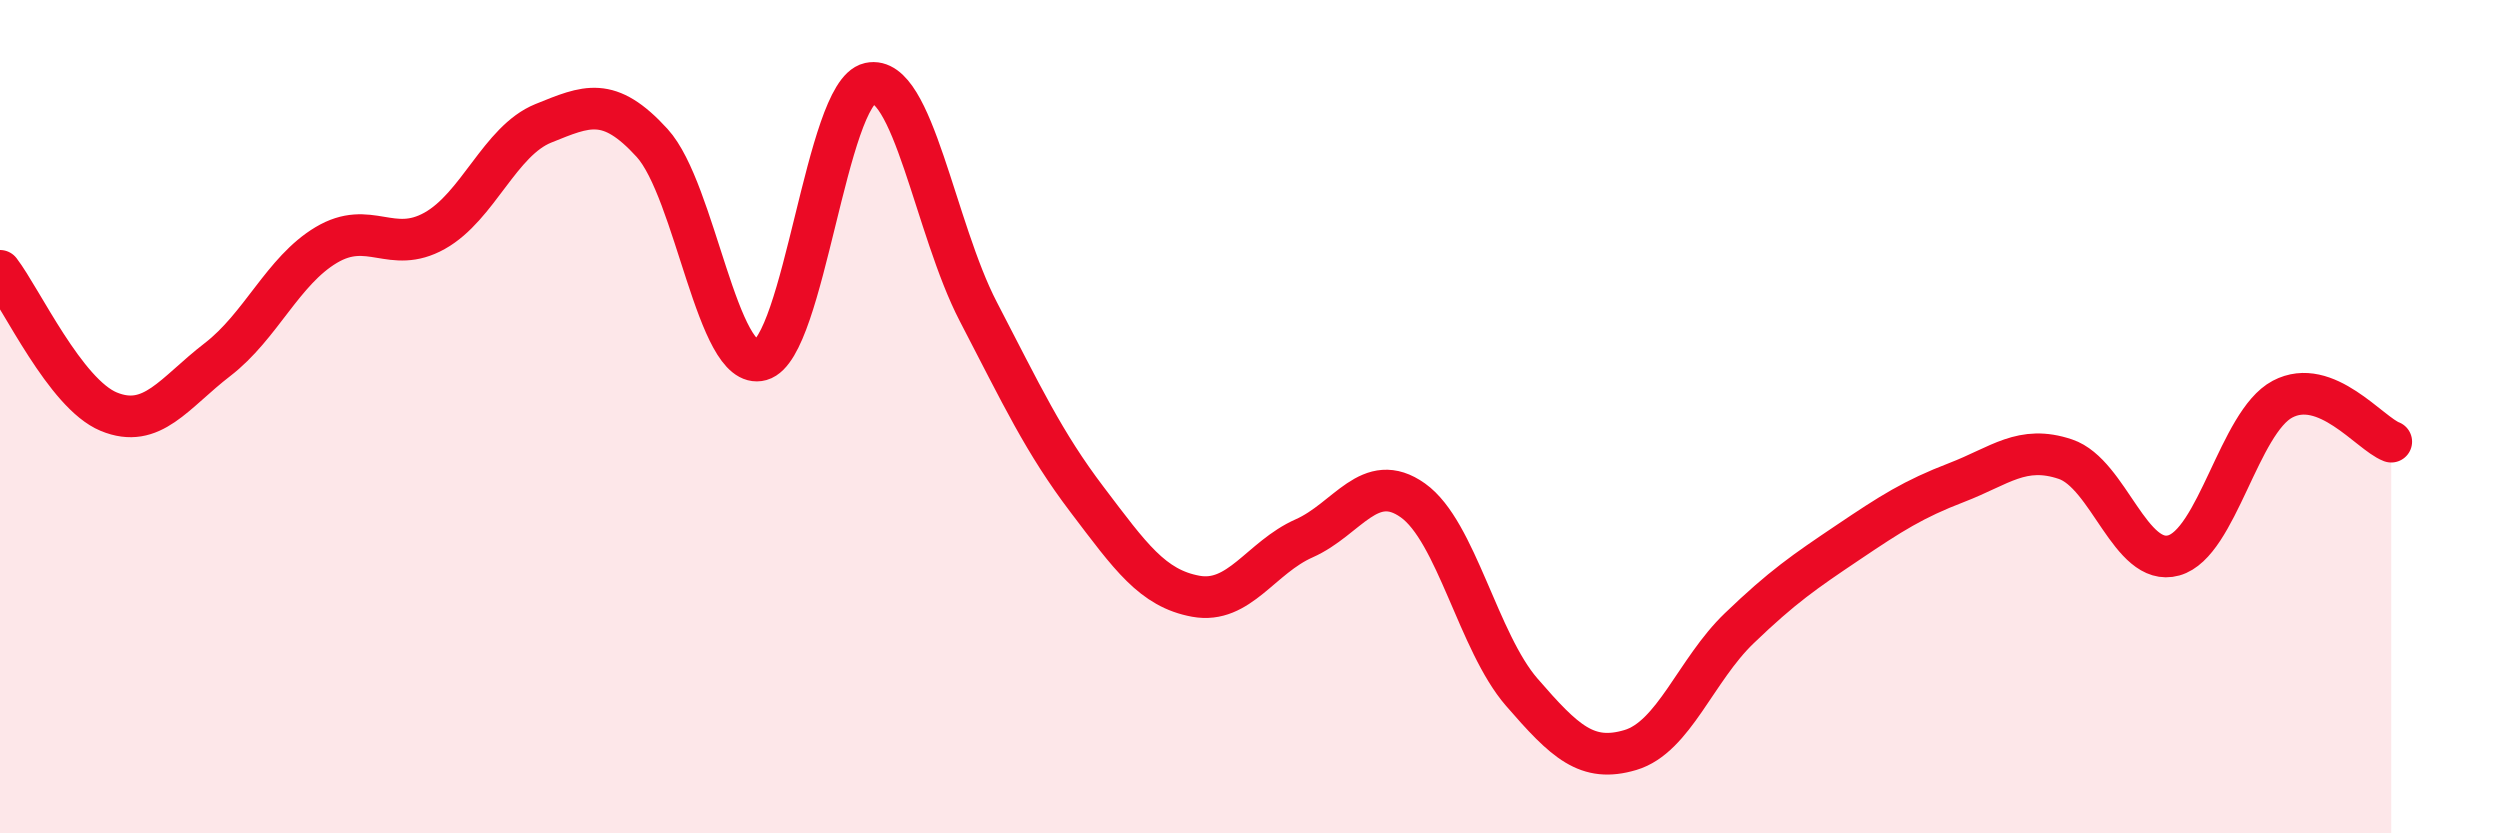 
    <svg width="60" height="20" viewBox="0 0 60 20" xmlns="http://www.w3.org/2000/svg">
      <path
        d="M 0,6.5 C 0.52,7.18 1.57,9.45 2.61,9.88 C 3.65,10.31 4.18,9.43 5.22,8.63 C 6.26,7.83 6.79,6.5 7.83,5.88 C 8.87,5.26 9.39,6.12 10.43,5.54 C 11.47,4.96 12,3.38 13.04,2.96 C 14.08,2.54 14.61,2.29 15.65,3.43 C 16.69,4.57 17.22,8.93 18.26,8.64 C 19.3,8.35 19.83,2.23 20.87,2 C 21.91,1.77 22.44,5.48 23.48,7.48 C 24.52,9.48 25.05,10.62 26.09,11.99 C 27.13,13.36 27.66,14.12 28.7,14.31 C 29.74,14.5 30.26,13.38 31.3,12.92 C 32.34,12.46 32.87,11.27 33.91,12.01 C 34.95,12.75 35.48,15.41 36.52,16.61 C 37.56,17.81 38.09,18.31 39.13,18 C 40.17,17.69 40.7,16.08 41.74,15.08 C 42.78,14.08 43.31,13.72 44.35,13.02 C 45.39,12.32 45.92,11.98 46.96,11.58 C 48,11.18 48.53,10.67 49.57,11.02 C 50.61,11.37 51.13,13.62 52.17,13.33 C 53.21,13.04 53.74,10.13 54.78,9.58 C 55.82,9.03 56.87,10.4 57.39,10.6L57.39 20L0 20Z"
        fill="#EB0A25"
        opacity="0.1"
        stroke-linecap="round"
        stroke-linejoin="round"
      />
      <path
        d="M 0,6.5 C 0.52,7.18 1.57,9.45 2.61,9.88 C 3.65,10.31 4.18,9.43 5.22,8.63 C 6.26,7.83 6.79,6.5 7.83,5.88 C 8.87,5.26 9.39,6.12 10.43,5.54 C 11.47,4.96 12,3.38 13.04,2.96 C 14.08,2.54 14.61,2.29 15.65,3.43 C 16.69,4.57 17.22,8.93 18.26,8.64 C 19.3,8.35 19.83,2.23 20.87,2 C 21.91,1.77 22.44,5.48 23.48,7.48 C 24.52,9.48 25.05,10.62 26.09,11.99 C 27.13,13.36 27.66,14.12 28.7,14.31 C 29.74,14.5 30.26,13.38 31.3,12.92 C 32.34,12.46 32.87,11.27 33.91,12.01 C 34.95,12.75 35.48,15.41 36.52,16.61 C 37.56,17.81 38.09,18.31 39.13,18 C 40.17,17.69 40.7,16.08 41.74,15.08 C 42.78,14.08 43.31,13.72 44.35,13.02 C 45.39,12.32 45.92,11.98 46.96,11.58 C 48,11.18 48.53,10.67 49.57,11.02 C 50.61,11.37 51.13,13.62 52.17,13.33 C 53.21,13.04 53.74,10.13 54.78,9.58 C 55.82,9.03 56.87,10.4 57.39,10.6"
        stroke="#EB0A25"
        stroke-width="1"
        fill="none"
        stroke-linecap="round"
        stroke-linejoin="round"
      />
    </svg>
  